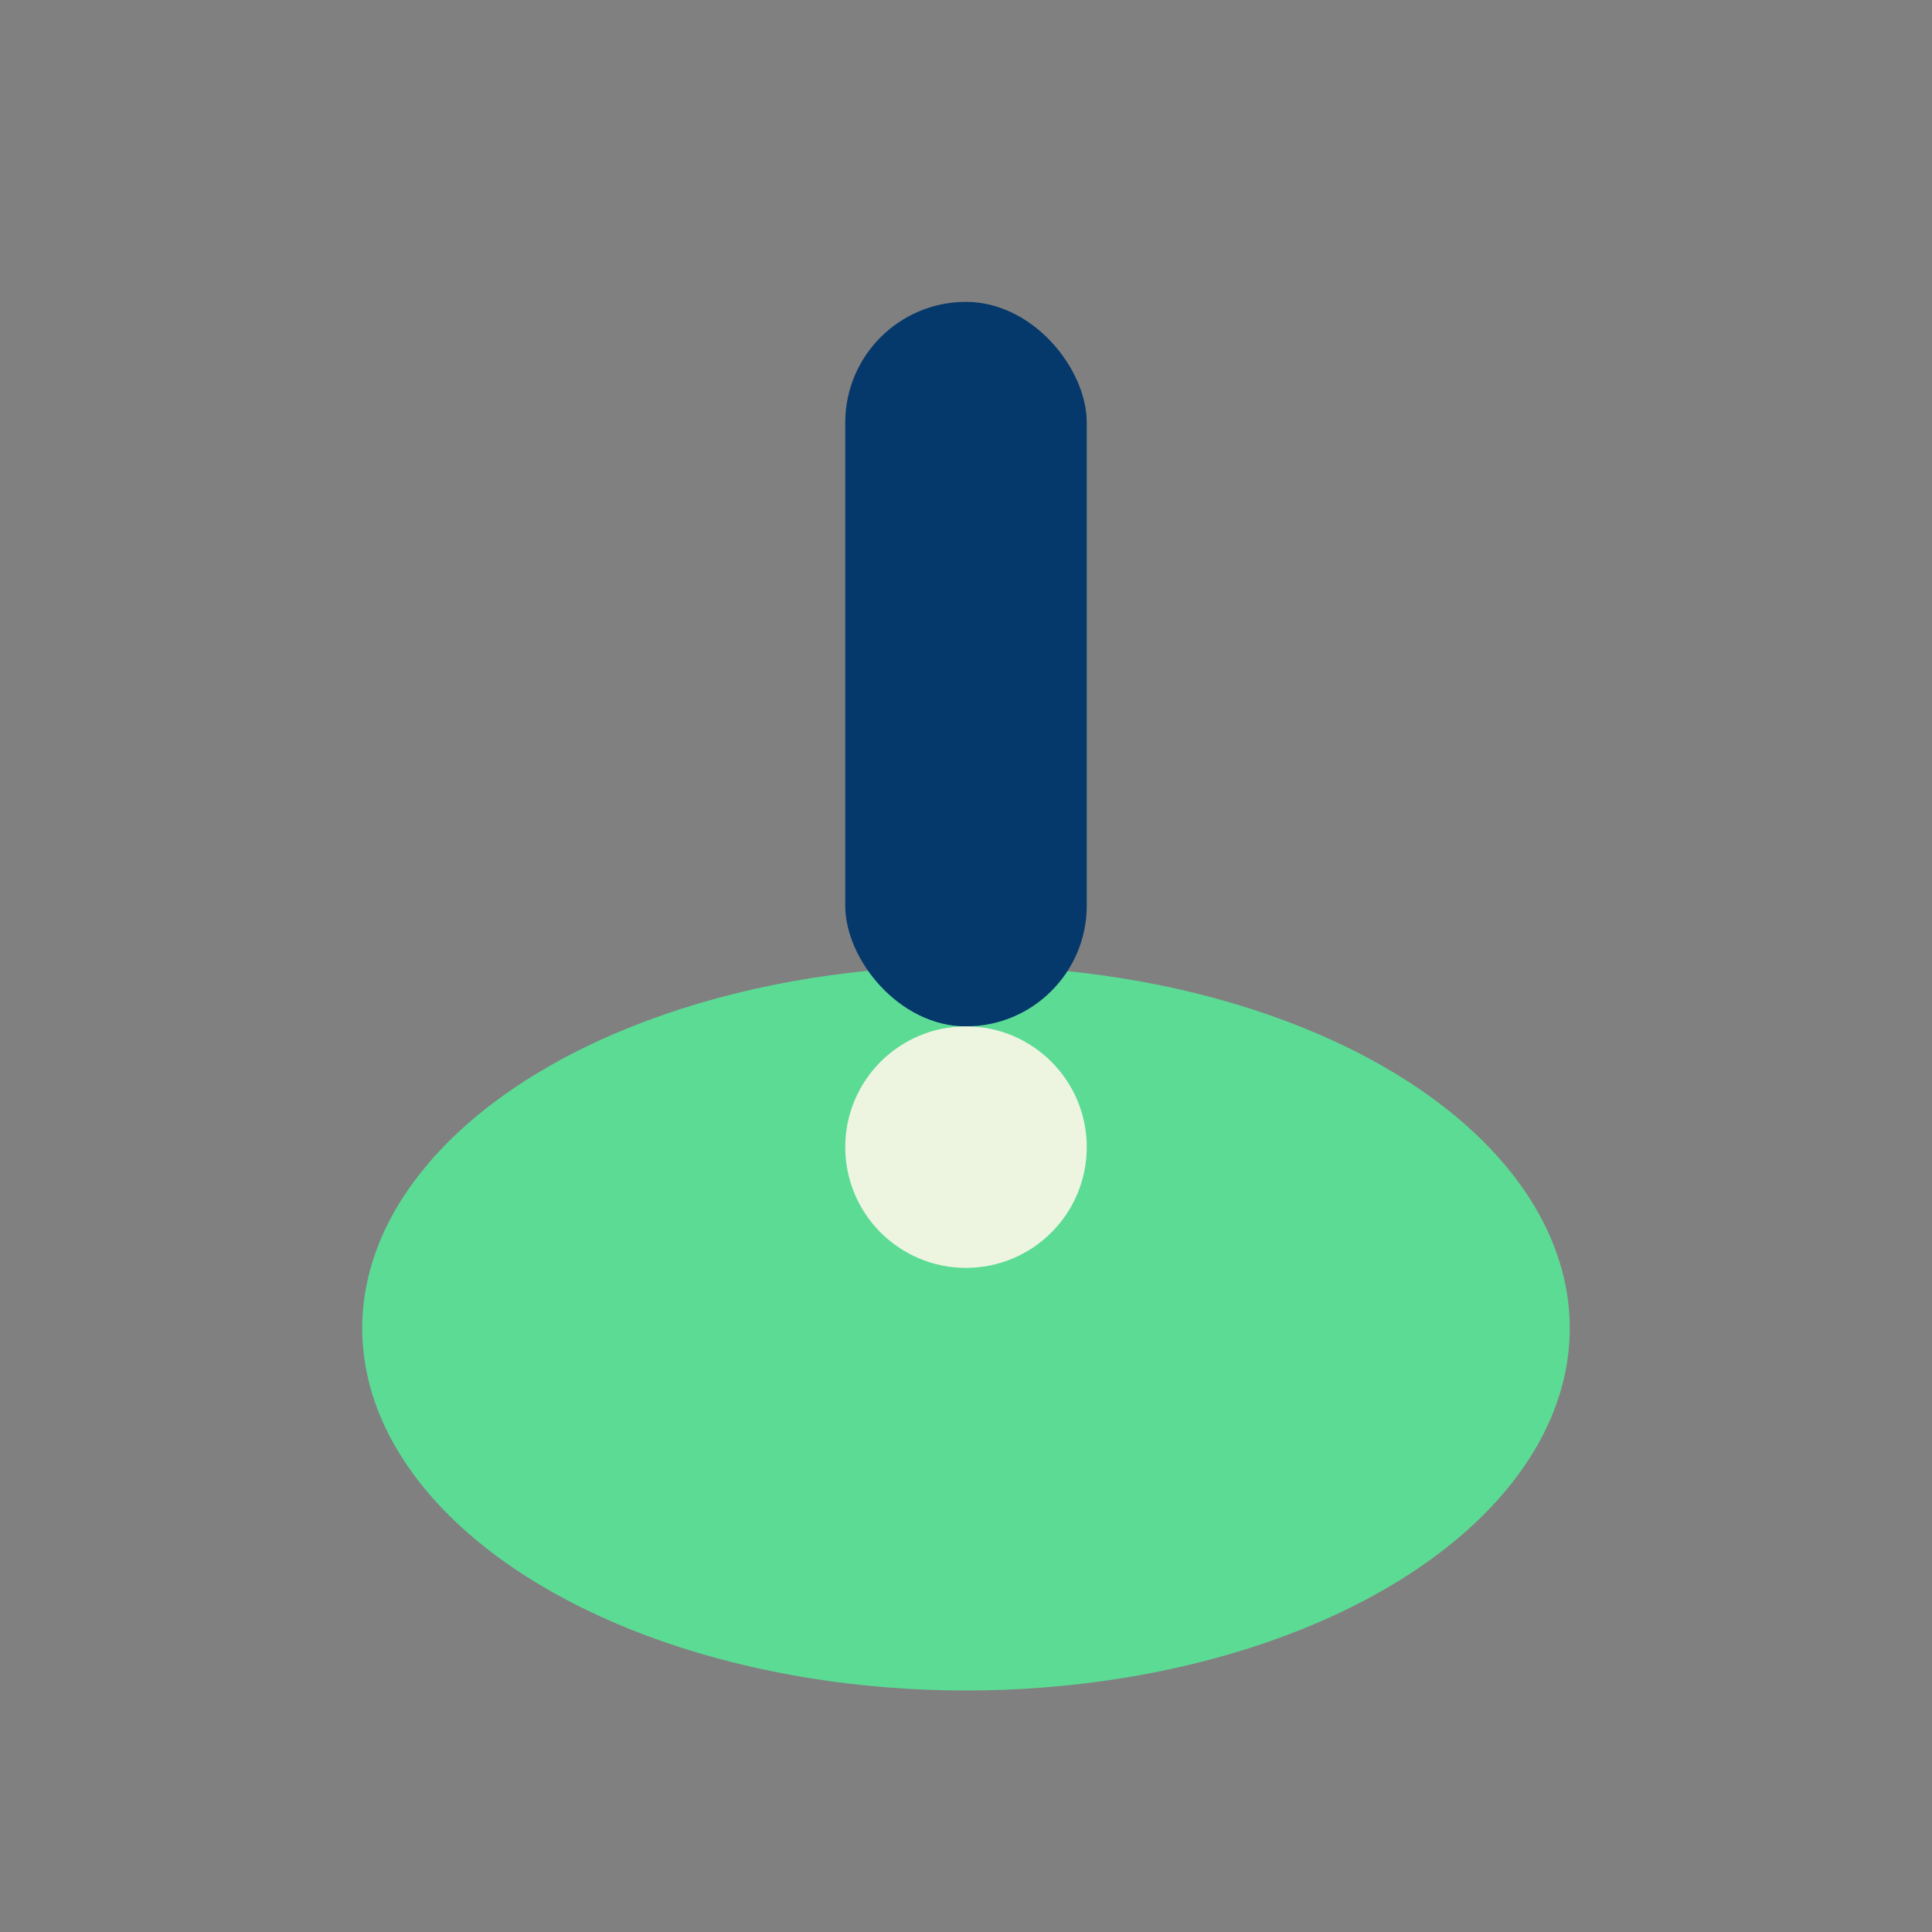 <?xml version="1.0" encoding="UTF-8"?>
<svg xmlns="http://www.w3.org/2000/svg" width="32" height="32" viewBox="0 0 32 32"><rect x="0" y="0" width="32" height="32" fill="#808080" stroke="none"/><ellipse cx="16" cy="22" rx="10" ry="6" fill="#5CDB95"/><rect x="14" y="5" width="4" height="12" rx="2" fill="#05386B"/><circle cx="16" cy="19" r="2" fill="#EDF5E1"/></svg>